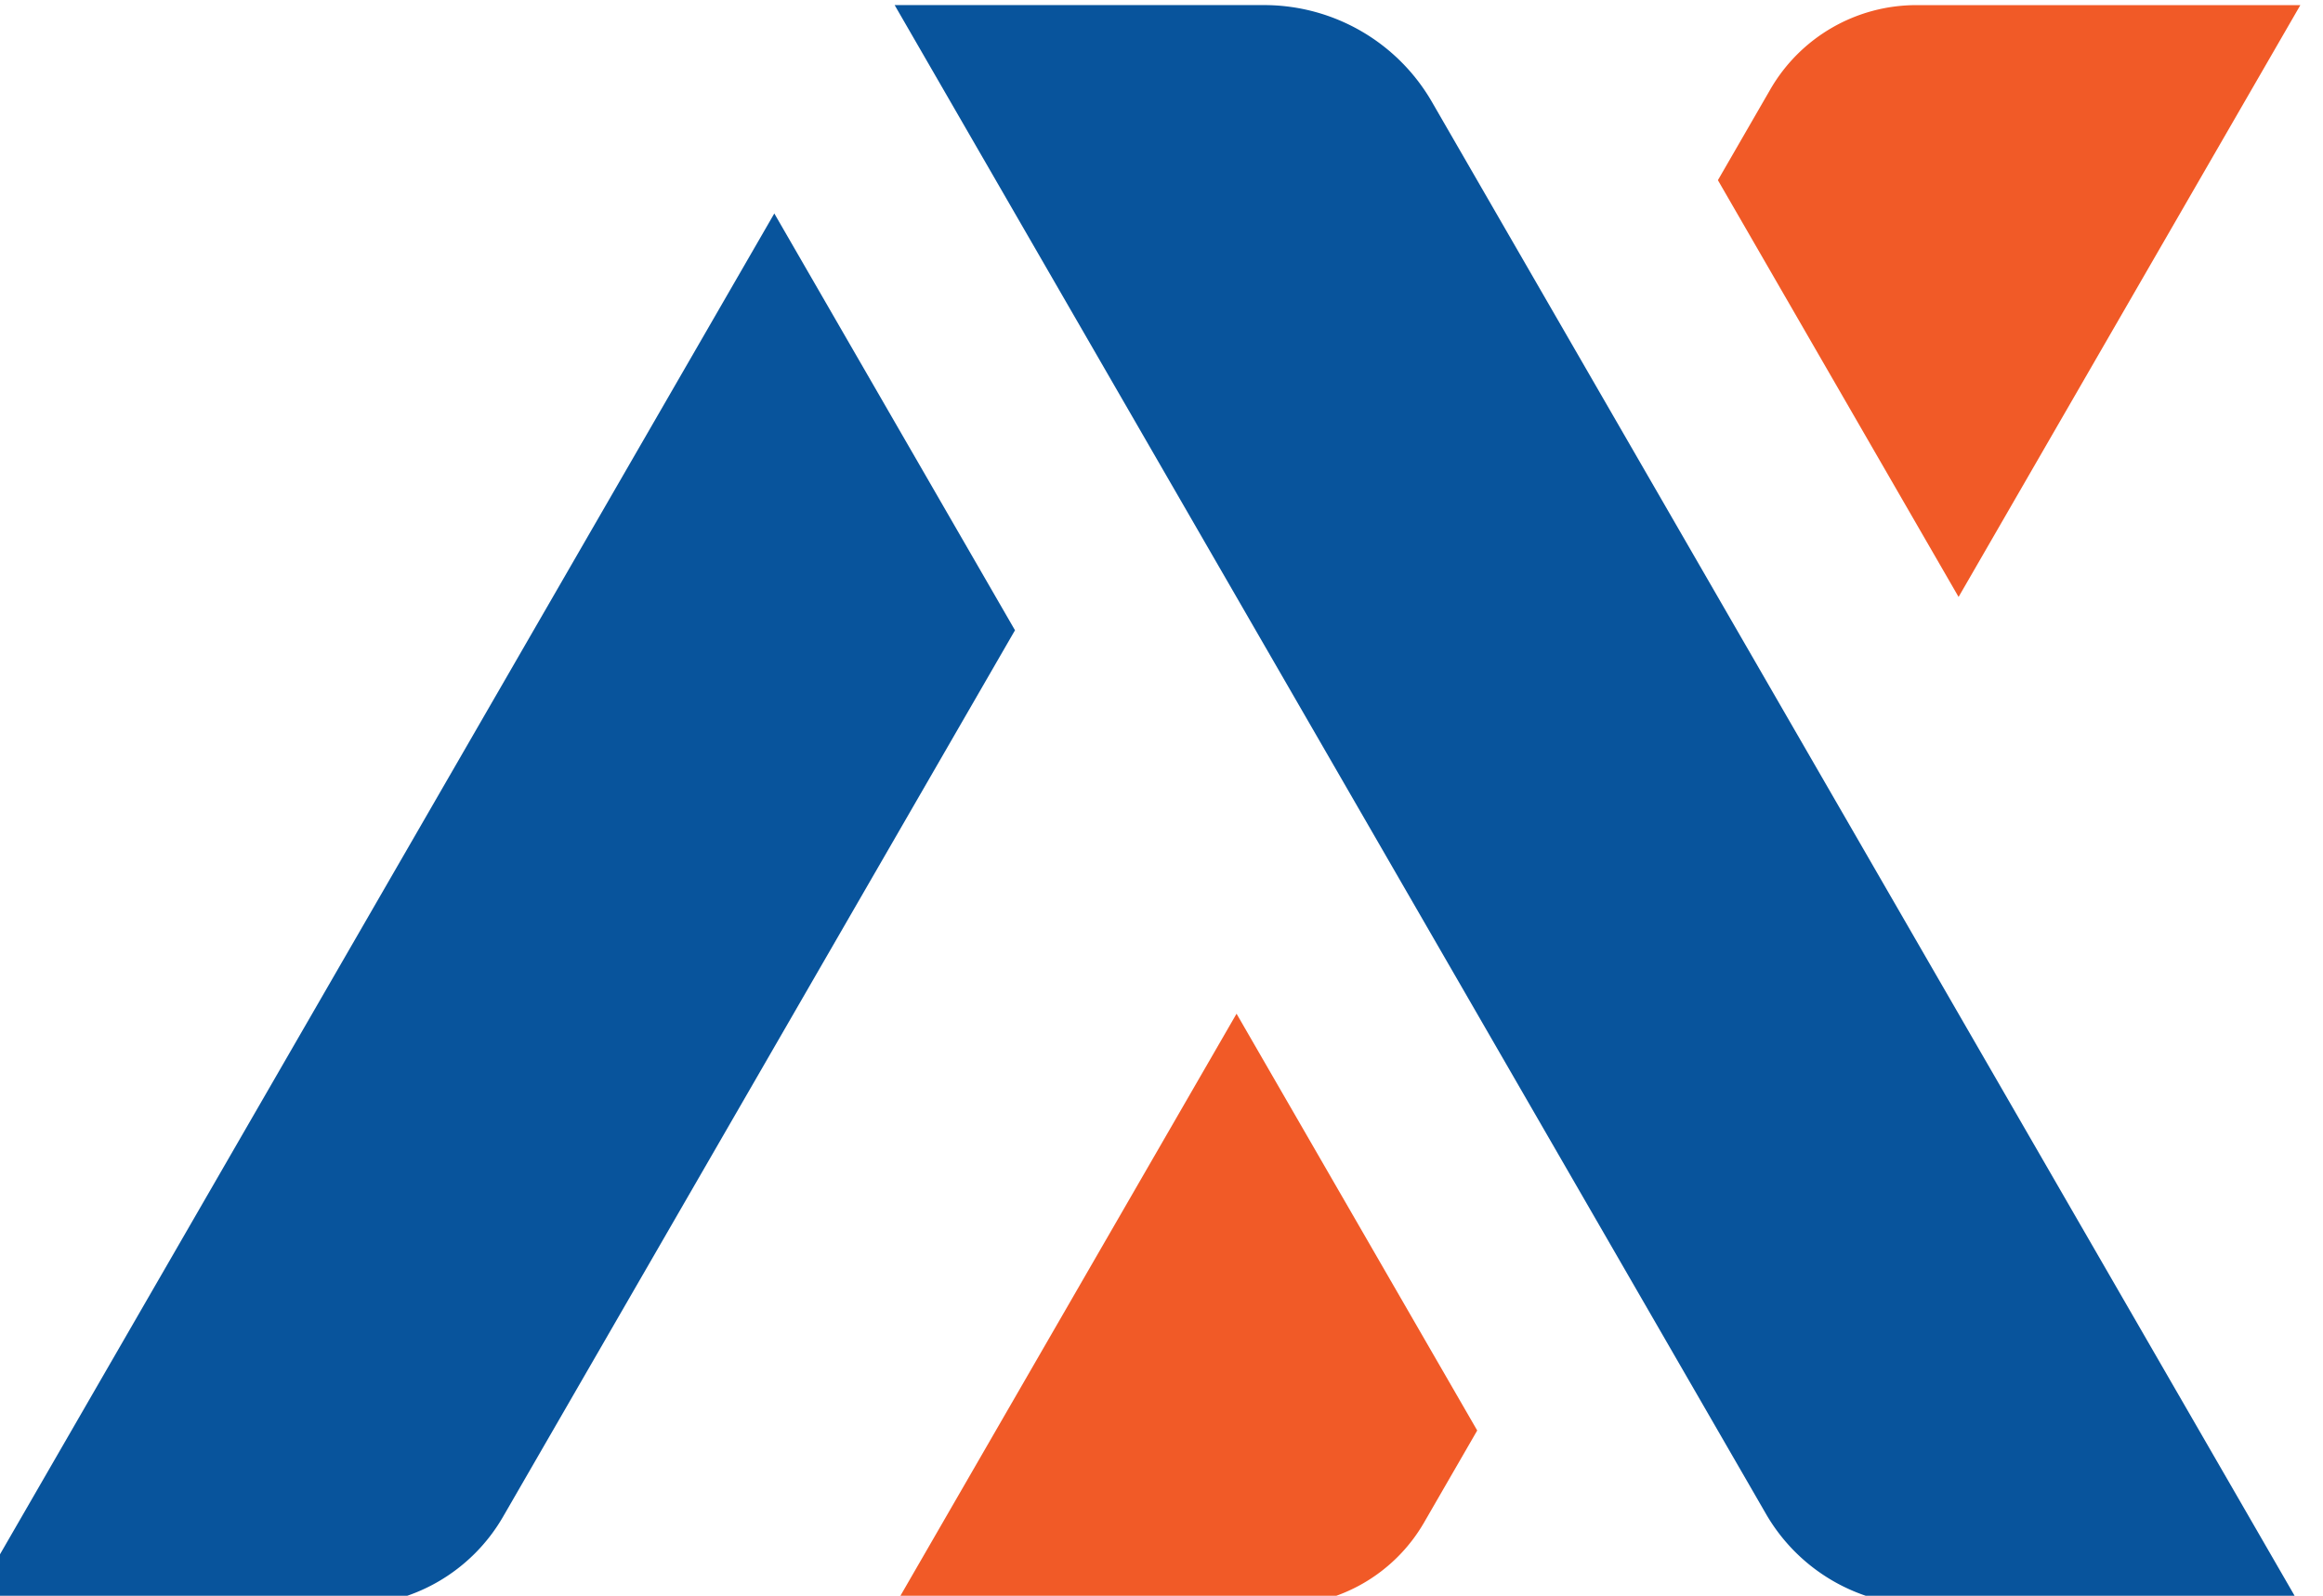 <?xml version="1.0" encoding="UTF-8"?>
<!-- Created with Inkscape (http://www.inkscape.org/) -->
<svg width="284.4" height="195.41" version="1.1" viewBox="0 0 75.246 51.701" xml:space="preserve"
    xmlns="http://www.w3.org/2000/svg"><g transform="translate(-1839.4 2557.5)"><g><g transform="translate(1119 -619.6)"><g transform="matrix(.128 0 0 .128 1042 -1996.5)"><path d="m-2286.1 459.1 220.5 381.91a46.364 46.364 30 0040.152 23.182h95.045l-219.73-380.58a49.023 49.023 30 00-42.455-24.511zm-30.453 52.745-203.43 352.35h95.865a44.943 44.943 150 0038.922-22.472l129.55-224.38z" style="fill:#08549c;"/><path d="m-2064.5 480.44-13.266 22.979 60.906 105.49 86.487-149.8h-97.182a42.66 42.66 150 00-36.946 21.331zm-135.08 233.96-86.487 149.8h97.538a42.044 42.044 150 0036.411-21.022l13.444-23.285z" style="fill:#f15a27;"/></g></g></g></g></svg>